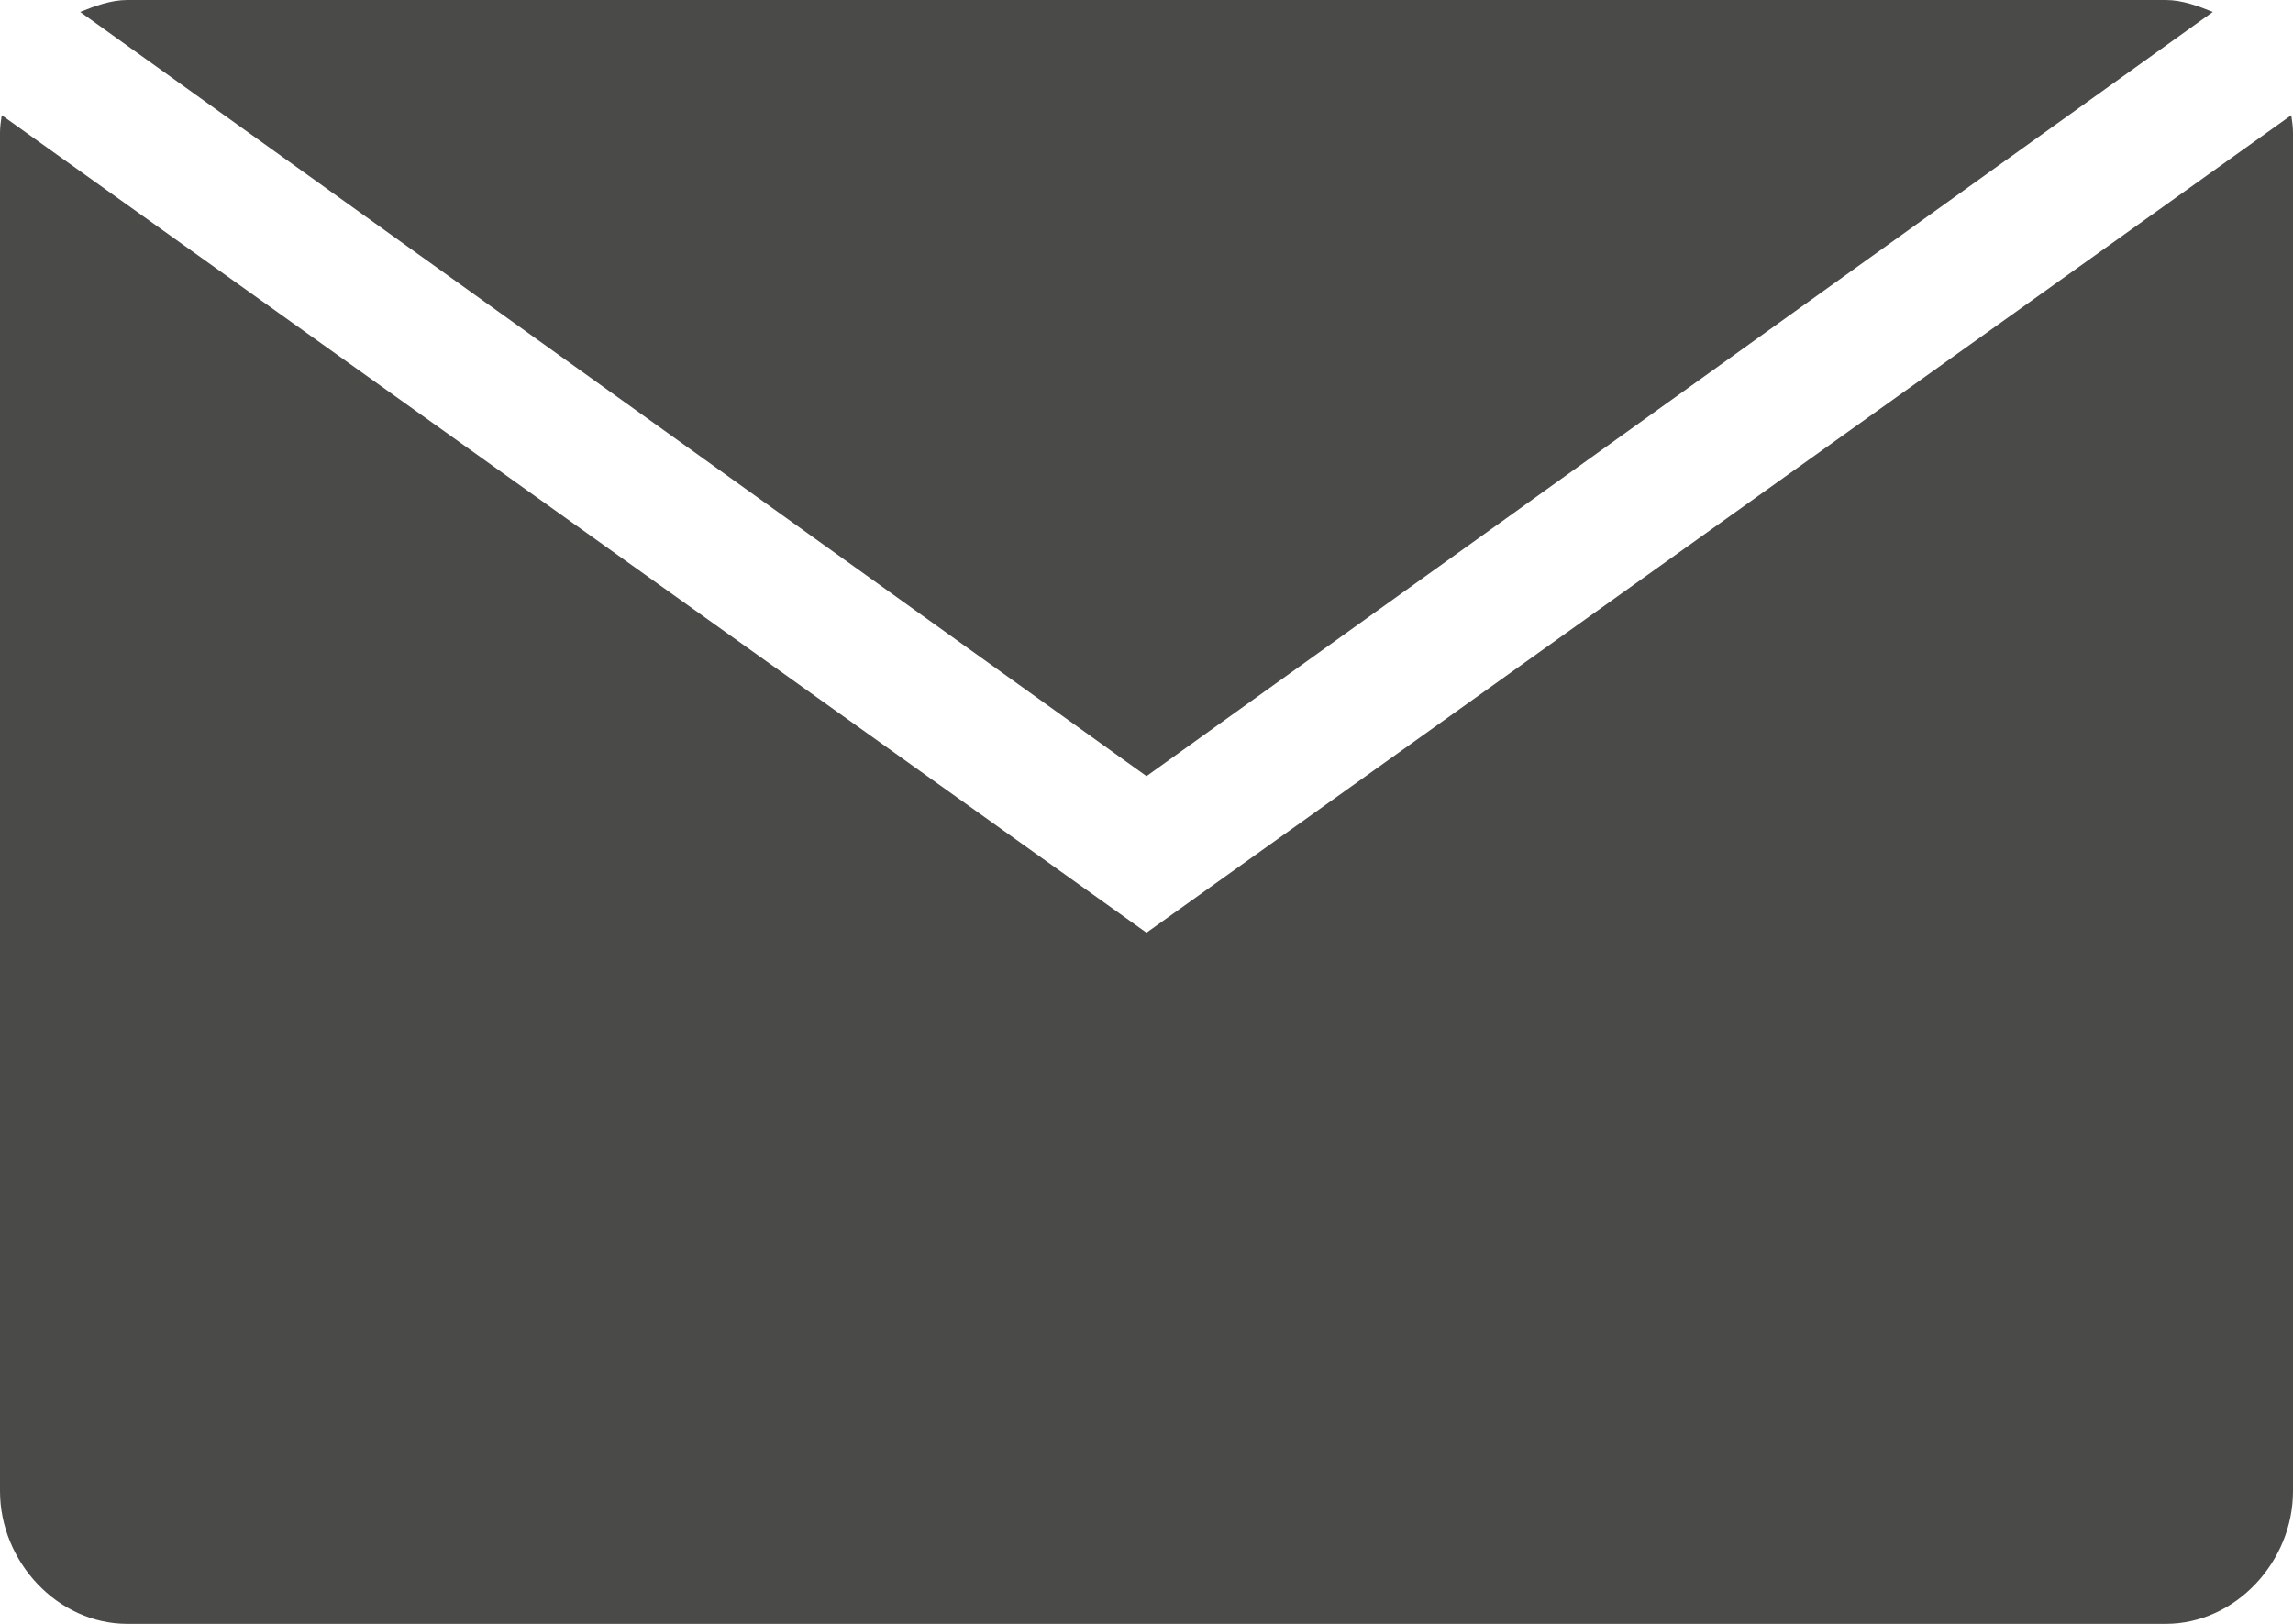 <svg xmlns="http://www.w3.org/2000/svg" height="14.167" width="20" fill="#4a4a49"><path d="M10 6.771l9.301-6.667C19.173.053 19.035 1e-8 18.889 1e-8H1.111c-.146 0-.284.053-.412.104zm0 1.366L.015 1.005C.008 1.055 0 1.105 0 1.157v11.852C0 13.622.499 14.167 1.111 14.167h17.778c.612 0 1.111-.545 1.111-1.157V1.157c0-.052-.008-.102-.015-.152z"/></svg>
